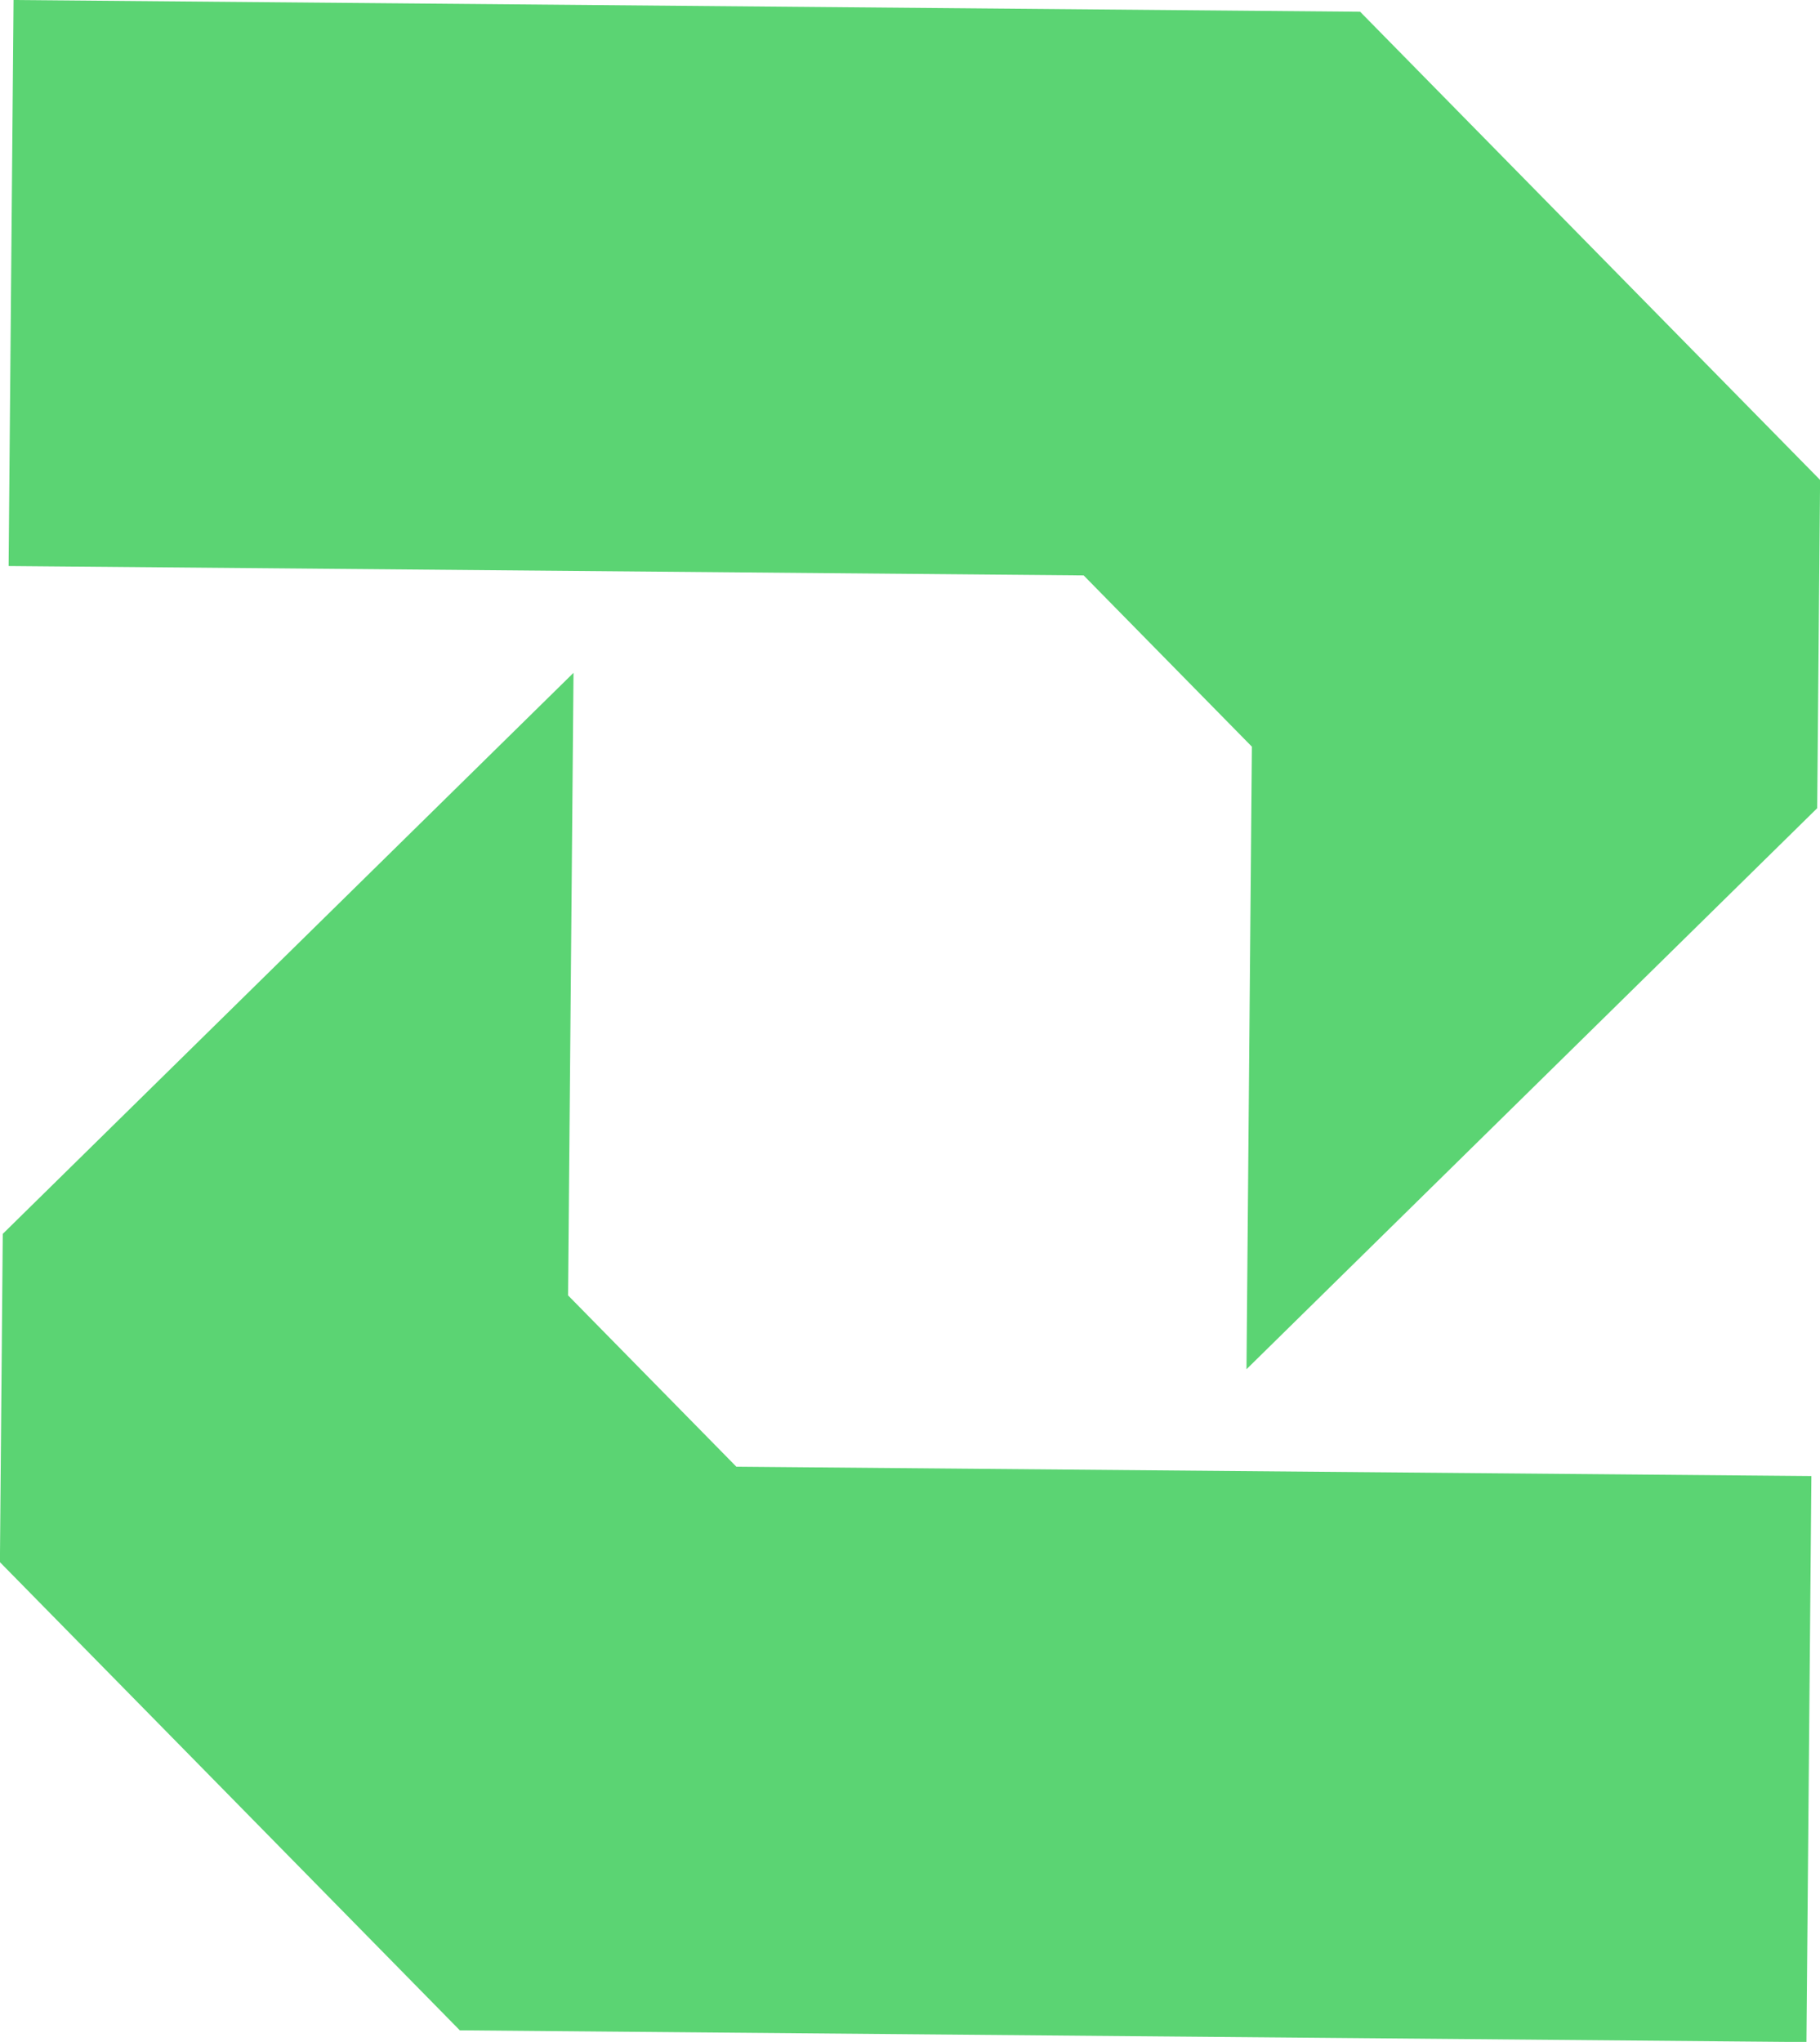 <svg xmlns="http://www.w3.org/2000/svg" fill="none" viewBox="0.1 0 44.18 49.55">
<path fill-rule="evenodd" clip-rule="evenodd" d="M44.282 11.646L44.212 19.612L30.358 33.227L30.489 18.119L26.405 13.963L0.309 13.735L0.429 1.82894e-08L33.117 0.285L44.282 11.646ZM0.098 37.908L0.167 29.942L14.022 16.327L13.89 31.435L17.975 35.592L44.071 35.819L43.951 49.554L11.262 49.269L5.68 43.588L0.098 37.908Z" fill="#5BD473"/>
</svg>